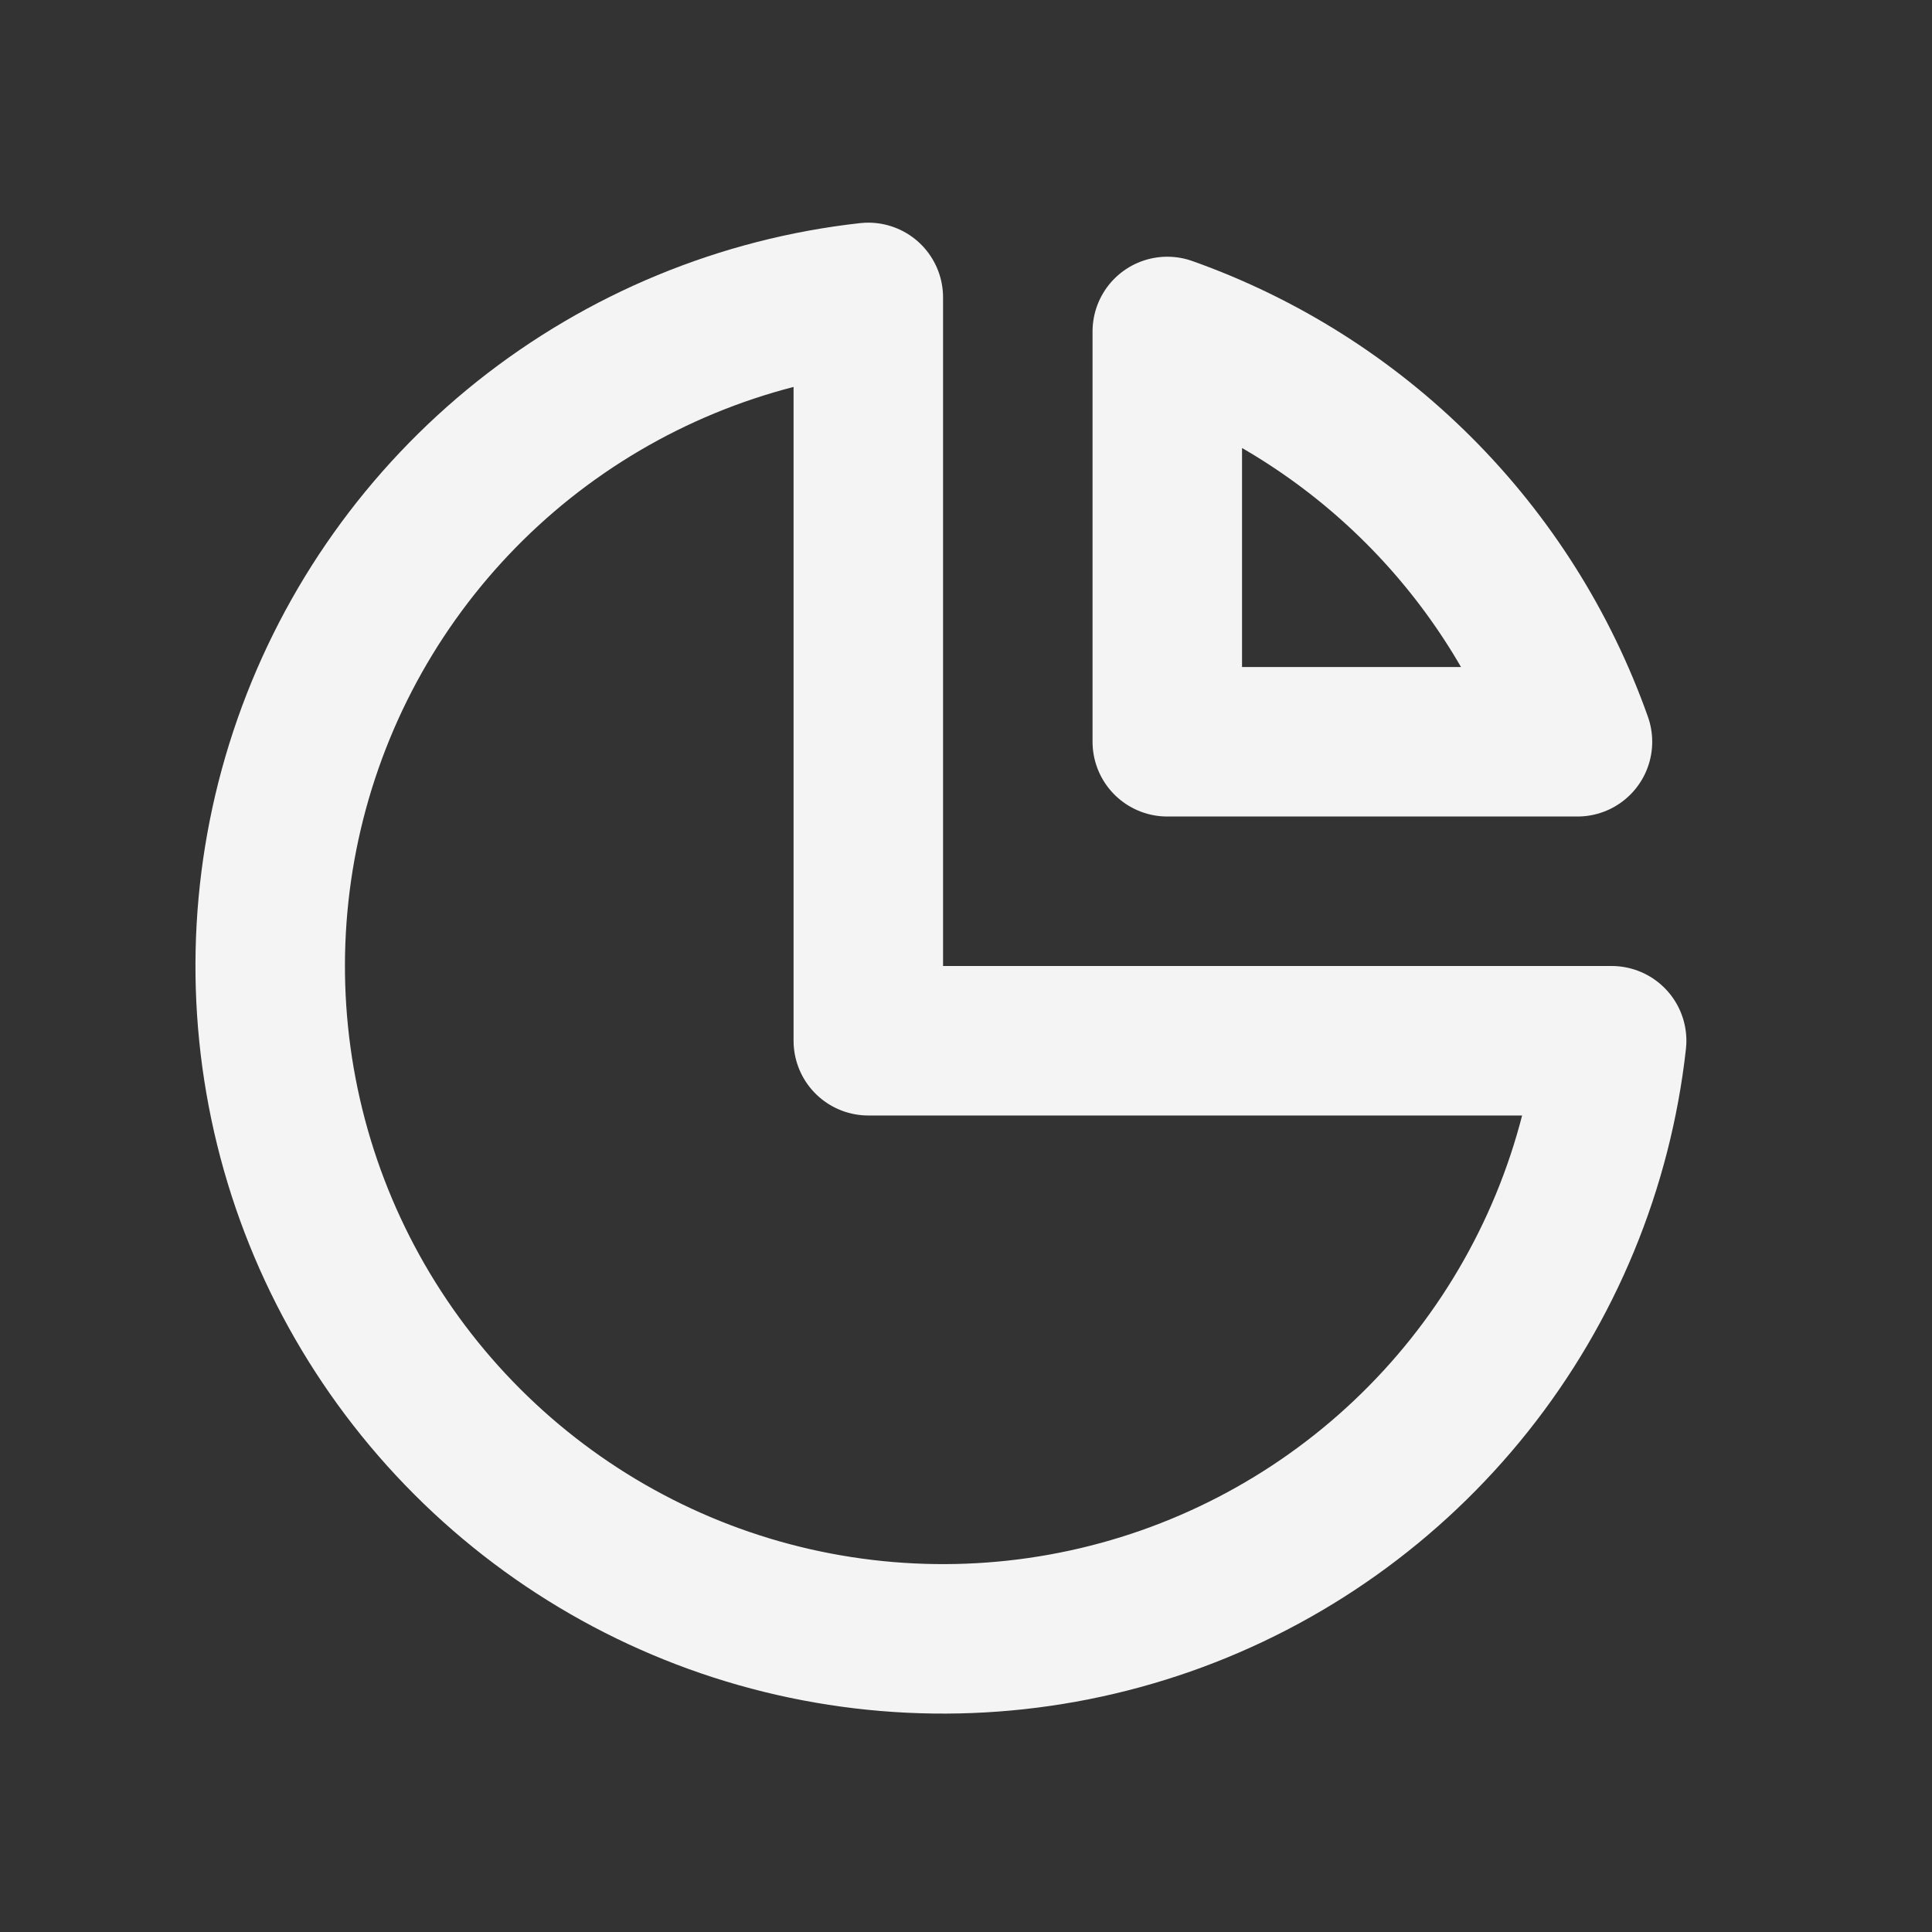 <svg width="16" height="16" viewBox="0 0 16 16" fill="none" xmlns="http://www.w3.org/2000/svg">
<rect x="0" y="0" width="16" height="16" fill="#333333" stroke="none"/>
<path d="M4.339 3.641C5.16 2.988 6.148 2.579 7.191 2.463V8.619H13.347C13.231 9.662 12.822 10.651 12.169 11.471C11.515 12.292 10.643 12.912 9.653 13.259C8.662 13.606 7.594 13.666 6.571 13.433C5.548 13.2 4.612 12.682 3.87 11.94C3.128 11.198 2.61 10.262 2.377 9.239C2.144 8.216 2.204 7.148 2.551 6.158C2.898 5.167 3.518 4.295 4.339 3.641Z" stroke="#F4F4F4" stroke-width="1.238" stroke-linecap="round" stroke-linejoin="round"/>
<path d="M9.667 6.143H13.064C12.786 5.359 12.337 4.648 11.749 4.06C11.162 3.473 10.45 3.023 9.667 2.745V6.143Z" stroke="#F4F4F4" stroke-width="1.238" stroke-linecap="round" stroke-linejoin="round"/>
</svg>
